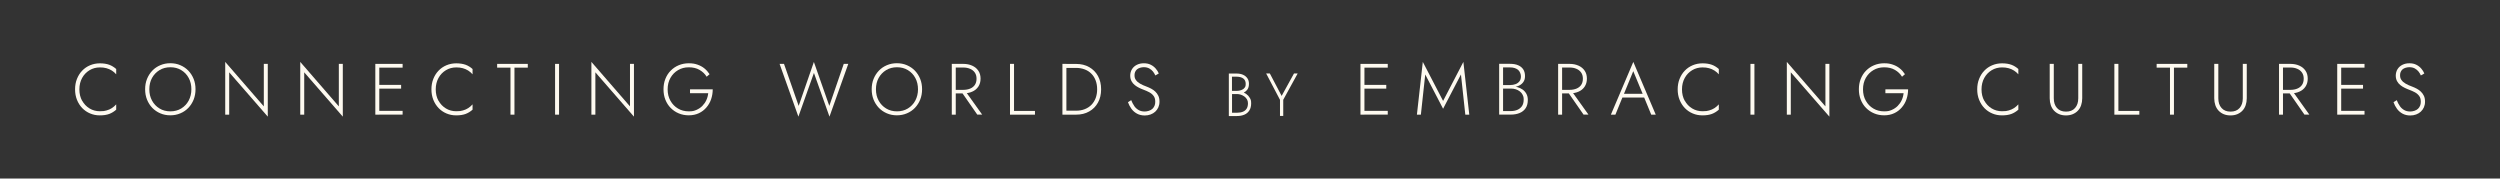 <?xml version="1.0" encoding="UTF-8"?>
<svg id="Layer_2" data-name="Layer 2" xmlns="http://www.w3.org/2000/svg" viewBox="0 0 4535.4 323.9">
  <rect x="0" y="0" width="4535.4" height="323.9" fill="#333333" stroke="none"/>
  <defs>
    <style>
      .cls-1 {
        fill: #fefaf0;
      }
    </style>
  </defs>
  <path class="cls-1" d="M149,182.6c3.3,6,7.8,10.7,13.4,14.1,5.6,3.4,11.9,5.1,18.8,5.1s8.4-.5,12-1.4c3.6-1,6.9-2.4,9.8-4.3,2.9-1.9,5.5-4.2,7.8-6.8v9.7c-3.9,3.4-8.1,6-12.6,7.7-4.6,1.7-10.2,2.6-17,2.6s-12.3-1.2-17.8-3.5c-5.5-2.3-10.2-5.6-14.3-9.8-4-4.2-7.2-9.2-9.5-15-2.3-5.8-3.4-12.1-3.4-18.9s1.1-13.2,3.4-18.9c2.3-5.8,5.4-10.8,9.5-15,4-4.2,8.8-7.5,14.3-9.8,5.5-2.3,11.4-3.5,17.8-3.5s12.4.9,17,2.6c4.6,1.7,8.8,4.3,12.6,7.7v9.6c-2.3-2.6-4.9-4.9-7.9-6.8-3-1.9-6.3-3.3-9.9-4.3-3.6-1-7.5-1.4-11.8-1.4-6.9,0-13.2,1.7-18.8,5.1-5.6,3.4-10.1,8-13.4,14-3.3,6-5,12.9-5,20.8s1.7,14.7,5,20.7Z"/>
  <path class="cls-1" d="M266.7,143.2c2.3-5.7,5.5-10.7,9.6-15,4.1-4.3,9-7.6,14.5-9.9,5.6-2.4,11.6-3.6,18.2-3.6s12.7,1.2,18.2,3.6c5.6,2.4,10.4,5.7,14.5,9.9,4.1,4.3,7.3,9.3,9.6,15,2.3,5.7,3.4,12,3.4,18.7s-1.1,13-3.4,18.8c-2.3,5.7-5.5,10.7-9.6,15-4.1,4.3-9,7.6-14.5,9.9-5.6,2.4-11.6,3.6-18.2,3.6s-12.7-1.2-18.2-3.6c-5.6-2.4-10.4-5.7-14.5-9.9-4.1-4.3-7.3-9.3-9.6-15-2.3-5.7-3.4-12-3.4-18.8s1.1-13,3.4-18.7ZM275.8,182.5c3.3,6.1,7.8,10.8,13.6,14.3,5.7,3.5,12.3,5.2,19.7,5.2s13.9-1.7,19.7-5.2c5.7-3.5,10.2-8.2,13.5-14.3,3.2-6.1,4.9-12.9,4.9-20.5s-1.6-14.6-4.9-20.6c-3.2-6-7.7-10.7-13.5-14.2-5.7-3.5-12.3-5.2-19.7-5.2s-13.9,1.7-19.7,5.2c-5.7,3.5-10.3,8.2-13.6,14.2-3.3,6-4.9,12.9-4.9,20.6s1.6,14.5,4.9,20.5Z"/>
  <path class="cls-1" d="M485.8,115.9v95.7l-70-80.4v76.8h-7.2v-95.7l70,80.7v-77.1h7.2Z"/>
  <path class="cls-1" d="M621.9,115.9v95.7l-70-80.4v76.8h-7.2v-95.7l70,80.7v-77.1h7.2Z"/>
  <path class="cls-1" d="M688.1,115.9v92.1h-7.2v-92.1h7.2ZM684.7,115.9h45.7v6.8h-45.7v-6.8ZM684.7,154h43v6.8h-43v-6.8ZM684.7,201.1h45.7v6.8h-45.7v-6.8Z"/>
  <path class="cls-1" d="M795.5,182.6c3.3,6,7.8,10.7,13.4,14.1,5.6,3.4,11.9,5.1,18.8,5.1s8.4-.5,12-1.4c3.6-1,6.9-2.4,9.8-4.3,2.9-1.9,5.5-4.2,7.8-6.8v9.7c-3.9,3.4-8.1,6-12.6,7.7-4.6,1.7-10.2,2.6-17,2.6s-12.3-1.2-17.8-3.5c-5.5-2.3-10.2-5.6-14.3-9.8-4-4.2-7.2-9.2-9.5-15-2.3-5.8-3.4-12.1-3.4-18.9s1.1-13.2,3.4-18.9c2.3-5.8,5.4-10.8,9.5-15,4-4.2,8.8-7.5,14.3-9.8,5.5-2.3,11.4-3.5,17.8-3.5s12.4.9,17,2.6c4.6,1.7,8.8,4.3,12.6,7.7v9.6c-2.3-2.6-4.9-4.9-7.9-6.8-3-1.9-6.3-3.3-9.9-4.3-3.6-1-7.5-1.4-11.8-1.4-6.9,0-13.2,1.7-18.8,5.1-5.6,3.4-10.1,8-13.4,14-3.3,6-5,12.9-5,20.8s1.7,14.7,5,20.7Z"/>
  <path class="cls-1" d="M901.8,115.9h55.7v6.8h-24.2v85.3h-7.2v-85.3h-24.2v-6.8Z"/>
  <path class="cls-1" d="M1014.2,115.9v92.1h-7.2v-92.1h7.2Z"/>
  <path class="cls-1" d="M1150.1,115.9v95.7l-70-80.4v76.8h-7.2v-95.7l70,80.7v-77.1h7.2Z"/>
  <path class="cls-1" d="M1252.1,162.1h40.9c0,6.2-1,12.2-2.9,17.8-1.9,5.7-4.8,10.7-8.6,15.1-3.8,4.4-8.3,7.9-13.7,10.4-5.4,2.5-11.4,3.8-18.2,3.8s-12.7-1.2-18.2-3.5c-5.6-2.3-10.4-5.6-14.6-9.8-4.2-4.2-7.4-9.2-9.7-15-2.3-5.8-3.4-12.1-3.4-18.9s1.1-13.2,3.4-18.9c2.3-5.8,5.5-10.8,9.7-15,4.2-4.2,9-7.5,14.6-9.8,5.6-2.3,11.6-3.5,18.2-3.5s10.9.8,15.6,2.4c4.7,1.6,8.9,3.8,12.6,6.8s6.8,6.5,9.5,10.6l-5.3,4.6c-3.1-5.1-7.4-9.2-12.9-12.4-5.5-3.2-12-4.7-19.5-4.7s-13.7,1.7-19.5,5.1c-5.8,3.4-10.4,8.1-13.8,14.1-3.4,6-5.1,12.9-5.1,20.8s1.7,14.7,5.1,20.7c3.4,6,7.9,10.7,13.7,14.1,5.7,3.4,12.3,5.1,19.5,5.1s9.8-.9,13.9-2.6c4.1-1.8,7.7-4.2,10.7-7.2,3-3.1,5.5-6.6,7.3-10.5,1.8-3.9,3-8.2,3.4-12.6h-33v-6.8Z"/>
  <path class="cls-1" d="M1530.9,115.9h8l-34.1,95.7-28.2-79.3-28.2,79.3-34.1-95.7h8l26.6,76.2,27.6-79.7,28,79.7,26.2-76.2Z"/>
  <path class="cls-1" d="M1584.8,143.2c2.3-5.7,5.5-10.7,9.6-15,4.1-4.3,9-7.6,14.5-9.9,5.6-2.4,11.6-3.6,18.2-3.6s12.7,1.2,18.2,3.6c5.6,2.4,10.4,5.7,14.5,9.9,4.1,4.3,7.3,9.3,9.6,15,2.3,5.7,3.4,12,3.4,18.7s-1.1,13-3.4,18.8c-2.3,5.7-5.5,10.7-9.6,15-4.1,4.3-9,7.6-14.5,9.9-5.6,2.4-11.6,3.6-18.2,3.6s-12.7-1.2-18.2-3.6c-5.6-2.4-10.4-5.7-14.5-9.9-4.1-4.3-7.3-9.3-9.6-15-2.3-5.7-3.4-12-3.4-18.8s1.1-13,3.4-18.7ZM1594,182.5c3.3,6.1,7.8,10.8,13.6,14.3,5.7,3.5,12.3,5.2,19.7,5.2s13.9-1.7,19.7-5.2c5.7-3.5,10.2-8.2,13.5-14.3,3.2-6.1,4.9-12.9,4.9-20.5s-1.6-14.6-4.9-20.6c-3.2-6-7.7-10.7-13.5-14.2-5.7-3.5-12.3-5.2-19.7-5.2s-13.9,1.7-19.7,5.2c-5.7,3.5-10.3,8.2-13.6,14.2-3.3,6-4.9,12.9-4.9,20.6s1.6,14.5,4.9,20.5Z"/>
  <path class="cls-1" d="M1733.9,115.9v92.1h-7.2v-92.1h7.2ZM1730.5,115.9h17.2c6,0,11.3,1.1,16,3.2,4.7,2.1,8.4,5.1,11.1,9.1,2.7,3.9,4.1,8.8,4.1,14.5s-1.4,10.4-4.1,14.5c-2.7,4-6.4,7.1-11.1,9.1-4.7,2.1-10,3.1-16,3.1h-17.2v-6.4h17.2c4.6,0,8.8-.8,12.4-2.3,3.6-1.5,6.5-3.8,8.5-6.8,2-3,3-6.7,3-11.1s-1-8.1-3.1-11.1c-2.1-3-4.9-5.3-8.5-6.8-3.6-1.6-7.7-2.4-12.4-2.4h-17.2v-6.4ZM1750.4,164l31.4,43.9h-8.9l-30.5-43.9h8Z"/>
  <path class="cls-1" d="M1839.6,115.9v85.3h38v6.8h-45.3v-92.1h7.2Z"/>
  <path class="cls-1" d="M1934.6,115.9v92.1h-7.2v-92.1h7.2ZM1931.3,208v-7.2h21.1c5.7,0,10.9-.9,15.6-2.8,4.7-1.8,8.7-4.5,12-7.8,3.3-3.4,5.9-7.5,7.7-12.2,1.8-4.8,2.7-10.1,2.7-16s-.9-11.2-2.7-16c-1.8-4.8-4.4-8.9-7.7-12.2-3.3-3.4-7.3-6-12-7.8-4.7-1.8-9.9-2.8-15.6-2.8h-21.1v-7.2h21.1c8.9,0,16.8,1.9,23.6,5.8,6.8,3.9,12.1,9.2,15.9,16.1,3.8,6.9,5.7,14.9,5.7,24.1s-1.9,17.3-5.7,24.1c-3.8,6.9-9.1,12.3-15.9,16.1-6.8,3.9-14.7,5.8-23.6,5.8h-21.1Z"/>
  <path class="cls-1" d="M2057.4,191.9c2.1,3.2,4.8,5.7,8,7.6,3.2,1.9,6.9,2.8,11.3,2.8s10.6-1.6,14-4.9c3.4-3.3,5.1-7.5,5.1-12.6s-1-8.1-3-10.8c-2-2.7-4.6-4.9-7.8-6.6-3.2-1.7-6.6-3.2-10.1-4.5-2.6-1-5.4-2.1-8.2-3.5-2.9-1.4-5.5-3-8-5-2.5-2-4.5-4.4-6-7.2-1.5-2.8-2.3-6.2-2.3-10.1s1.1-8.3,3.2-11.6c2.1-3.4,5-6,8.8-7.9,3.8-1.9,8-2.8,12.8-2.8s9.1.9,12.7,2.8c3.6,1.8,6.5,4.2,8.9,7,2.4,2.8,4.2,5.7,5.4,8.7l-6.3,3.6c-1-2.4-2.3-4.7-4.1-7-1.8-2.3-4.1-4.2-6.8-5.7-2.7-1.5-6.1-2.3-10.1-2.3s-9.5,1.4-12.4,4.1-4.3,6.2-4.3,10.3.8,6.4,2.5,8.8c1.7,2.5,4.2,4.7,7.5,6.6,3.3,2,7.5,3.8,12.4,5.6,2.5,1,5.2,2.1,7.9,3.6,2.7,1.4,5.2,3.2,7.4,5.3,2.2,2.1,4.1,4.6,5.5,7.6,1.4,2.9,2.1,6.4,2.1,10.5s-.7,7.2-2,10.3c-1.4,3.1-3.2,5.7-5.7,8-2.4,2.2-5.2,3.9-8.5,5.1-3.2,1.2-6.8,1.8-10.5,1.8-5.4,0-10-1.1-14.1-3.3-4-2.2-7.4-5.1-10.1-8.8-2.7-3.7-4.8-7.7-6.3-12l5.9-3.7c1.5,3.9,3.3,7.4,5.5,10.5Z"/>
  <g>
    <path class="cls-1" d="M2260.9,170.5c-1.4-1-2.9-1.9-4.4-2.6,2.6-1.3,4.7-3,6.3-5.2,2-2.7,3-6.3,3-10.5s-.9-7.3-2.8-10.1c-1.9-2.8-4.6-5-8-6.5-3.3-1.5-7.4-2.2-12-2.2h-13.7v77.1h14.8c5,0,9.4-.8,13.2-2.4,3.9-1.6,7-4.2,9.2-7.7,2.2-3.4,3.3-7.8,3.3-13s-.8-7-2.5-9.9c-1.6-2.8-3.7-5.1-6.3-6.9ZM2244.1,204.5h-9v-33.9h9c2.4,0,4.7.4,7.1,1.2,2.3.8,4.5,1.9,6.5,3.4,1.9,1.4,3.4,3.2,4.6,5.2,1.1,2,1.7,4.3,1.7,6.9,0,4-.8,7.3-2.4,9.8-1.6,2.5-3.7,4.3-6.6,5.5-3,1.3-6.6,1.9-10.8,1.9ZM2251.8,163.5c-2.7.9-5.6,1.4-8.8,1.4h-8v-25.8h8c5.6,0,9.9,1.2,12.8,3.5,2.8,2.2,4.1,5.4,4.1,9.5s-.7,5.5-2.2,7.3c-1.5,1.9-3.5,3.2-6,4.1Z"/>
    <polygon class="cls-1" points="2347.5 133.3 2325.1 174 2303.7 133.3 2297 133.3 2322.1 181.1 2322.1 210.3 2328 210.3 2328 181 2354.2 133.3 2347.5 133.3"/>
  </g>
  <path class="cls-1" d="M2475.3,115.9v92.1h-7.2v-92.1h7.2ZM2471.9,115.9h45.7v6.8h-45.7v-6.8ZM2471.9,154h43v6.8h-43v-6.8ZM2471.9,201.1h45.7v6.8h-45.7v-6.8Z"/>
  <path class="cls-1" d="M2577.7,208h-7.2l10.7-95.7,36.8,70.8,36.8-70.8,10.7,95.7h-7.2l-7.9-72.9-32.4,62.2-32.4-62.2-7.9,72.9Z"/>
  <path class="cls-1" d="M2725.3,154.3h14.3c3.6,0,6.9-.6,9.9-1.7,3-1.1,5.3-2.9,7.1-5.2,1.8-2.3,2.6-5.3,2.6-8.9s-1.8-9.1-5.3-11.9c-3.6-2.8-8.3-4.3-14.3-4.3h-12.8v79.2h14.1c4.6,0,8.7-.8,12.2-2.4,3.5-1.6,6.2-3.9,8.2-6.9,1.9-3,2.9-6.8,2.9-11.4s-.6-6.1-1.8-8.6c-1.2-2.5-2.9-4.6-5.1-6.3-2.2-1.7-4.7-3-7.4-3.9-2.8-.9-5.7-1.3-8.9-1.3h-15.7v-4.2h16.2c3.8,0,7.5.5,11.1,1.5,3.6,1,6.8,2.5,9.7,4.5,2.8,2,5.1,4.6,6.8,7.7,1.7,3.1,2.6,6.8,2.6,11,0,6.1-1.3,11.1-3.9,15-2.6,3.9-6.3,6.9-10.9,8.8-4.6,1.9-9.9,2.9-15.9,2.9h-21.3v-92.1h20c5.5,0,10.3.8,14.3,2.5,4,1.7,7.1,4.1,9.3,7.4,2.2,3.3,3.3,7.4,3.3,12.3s-1.1,8.2-3.4,11.3c-2.2,3-5.3,5.3-9.3,6.8-3.9,1.5-8.5,2.3-13.7,2.3h-14.9v-4.2Z"/>
  <path class="cls-1" d="M2833.9,115.9v92.1h-7.2v-92.1h7.2ZM2830.5,115.9h17.2c6,0,11.3,1.1,16,3.2,4.7,2.1,8.4,5.1,11.1,9.1,2.7,3.9,4.1,8.8,4.1,14.5s-1.4,10.4-4.1,14.5c-2.7,4-6.4,7.1-11.1,9.1-4.7,2.1-10,3.1-16,3.1h-17.2v-6.4h17.2c4.6,0,8.8-.8,12.4-2.3,3.6-1.5,6.5-3.8,8.5-6.8,2-3,3-6.7,3-11.1s-1-8.1-3.1-11.1c-2.1-3-4.9-5.3-8.5-6.8-3.6-1.6-7.7-2.4-12.4-2.4h-17.2v-6.4ZM2850.3,164l31.4,43.9h-8.9l-30.5-43.9h8Z"/>
  <path class="cls-1" d="M2945.2,172.6l-.8,1.6-13.8,33.8h-8.2l40.7-95.7,40.7,95.7h-8.2l-13.7-33.3-.7-1.7-18.2-43.9-17.9,43.6ZM2942,170.2h42.5l2.4,6.8h-47.2l2.4-6.8Z"/>
  <path class="cls-1" d="M3056.4,182.6c3.3,6,7.8,10.7,13.4,14.1,5.6,3.4,11.9,5.1,18.8,5.1s8.4-.5,12-1.4c3.6-1,6.9-2.4,9.8-4.3,2.9-1.9,5.5-4.2,7.8-6.8v9.7c-3.9,3.4-8.1,6-12.6,7.7-4.6,1.7-10.2,2.6-17,2.6s-12.3-1.2-17.8-3.5c-5.5-2.3-10.2-5.6-14.3-9.8-4-4.2-7.2-9.2-9.5-15-2.3-5.8-3.4-12.1-3.4-18.9s1.1-13.2,3.4-18.9c2.3-5.8,5.4-10.8,9.5-15,4-4.2,8.8-7.5,14.3-9.8,5.5-2.3,11.4-3.5,17.8-3.5s12.4.9,17,2.6c4.6,1.7,8.8,4.3,12.6,7.7v9.6c-2.3-2.6-4.9-4.9-7.9-6.8-3-1.9-6.3-3.3-9.9-4.3-3.6-1-7.5-1.4-11.8-1.4-6.9,0-13.2,1.7-18.8,5.1-5.6,3.4-10.1,8-13.4,14-3.3,6-5,12.9-5,20.8s1.7,14.7,5,20.7Z"/>
  <path class="cls-1" d="M3182.8,115.9v92.1h-7.2v-92.1h7.2Z"/>
  <path class="cls-1" d="M3318.8,115.9v95.7l-70-80.4v76.8h-7.2v-95.7l70,80.7v-77.1h7.2Z"/>
  <path class="cls-1" d="M3420.7,162.1h40.9c0,6.2-1,12.2-2.9,17.8-1.9,5.7-4.8,10.7-8.6,15.1-3.8,4.4-8.3,7.9-13.7,10.4-5.4,2.5-11.4,3.8-18.2,3.8s-12.7-1.2-18.2-3.5c-5.6-2.3-10.4-5.6-14.6-9.8-4.2-4.2-7.4-9.2-9.7-15-2.3-5.8-3.4-12.1-3.4-18.9s1.1-13.2,3.4-18.9c2.3-5.8,5.5-10.8,9.7-15,4.2-4.2,9-7.5,14.6-9.8,5.6-2.3,11.6-3.5,18.2-3.5s10.9.8,15.6,2.4c4.7,1.6,8.9,3.8,12.6,6.8,3.7,2.9,6.8,6.5,9.5,10.6l-5.3,4.6c-3.1-5.1-7.4-9.2-12.9-12.4s-12-4.7-19.5-4.7-13.7,1.7-19.5,5.1-10.4,8.1-13.8,14.1c-3.4,6-5.1,12.9-5.1,20.8s1.7,14.7,5.1,20.7c3.4,6,7.9,10.7,13.7,14.1,5.7,3.4,12.3,5.1,19.5,5.1s9.8-.9,13.9-2.6c4.1-1.8,7.7-4.2,10.7-7.2,3-3.1,5.5-6.6,7.3-10.5,1.8-3.9,3-8.2,3.4-12.6h-33v-6.8Z"/>
  <path class="cls-1" d="M3599.8,182.6c3.3,6,7.8,10.7,13.4,14.1,5.6,3.4,11.9,5.1,18.8,5.1s8.4-.5,12-1.4c3.6-1,6.9-2.4,9.8-4.3,2.9-1.9,5.5-4.2,7.8-6.8v9.7c-3.9,3.4-8.1,6-12.6,7.7-4.6,1.7-10.2,2.6-17,2.6s-12.3-1.2-17.8-3.5c-5.5-2.3-10.2-5.6-14.3-9.8-4-4.2-7.2-9.2-9.5-15-2.3-5.8-3.4-12.1-3.4-18.9s1.1-13.2,3.4-18.9c2.3-5.8,5.4-10.8,9.5-15,4-4.2,8.8-7.5,14.3-9.8,5.5-2.3,11.4-3.5,17.8-3.5s12.4.9,17,2.6c4.6,1.7,8.8,4.3,12.6,7.7v9.6c-2.3-2.6-4.9-4.9-7.9-6.8-3-1.9-6.3-3.3-9.9-4.3-3.6-1-7.5-1.4-11.8-1.4-6.9,0-13.2,1.7-18.8,5.1-5.6,3.4-10.1,8-13.4,14-3.3,6-5,12.9-5,20.8s1.7,14.7,5,20.7Z"/>
  <path class="cls-1" d="M3725.9,115.9v62.4c0,7.4,1.9,13.2,5.8,17.6,3.9,4.4,9.3,6.6,16.4,6.6s12.6-2.2,16.4-6.6c3.9-4.4,5.8-10.3,5.8-17.6v-62.4h7.2v62.4c0,4.6-.7,8.7-2,12.6-1.3,3.8-3.2,7.1-5.8,9.8-2.5,2.7-5.6,4.8-9.3,6.4-3.6,1.5-7.8,2.3-12.4,2.3s-8.8-.8-12.4-2.3c-3.6-1.5-6.7-3.7-9.3-6.4-2.5-2.7-4.5-6-5.8-9.8-1.3-3.8-2-8-2-12.6v-62.4h7.2Z"/>
  <path class="cls-1" d="M3843.1,115.9v85.3h38v6.8h-45.3v-92.1h7.2Z"/>
  <path class="cls-1" d="M3912.4,115.9h55.7v6.8h-24.2v85.3h-7.2v-85.3h-24.2v-6.8Z"/>
  <path class="cls-1" d="M4024.4,115.9v62.4c0,7.4,1.9,13.2,5.8,17.6,3.9,4.4,9.3,6.6,16.4,6.6s12.6-2.2,16.4-6.6c3.9-4.4,5.8-10.3,5.8-17.6v-62.4h7.2v62.4c0,4.6-.7,8.7-2,12.6-1.3,3.8-3.2,7.1-5.8,9.8-2.5,2.7-5.6,4.8-9.3,6.4-3.6,1.5-7.8,2.3-12.4,2.3s-8.8-.8-12.4-2.3c-3.6-1.5-6.7-3.7-9.3-6.4-2.5-2.7-4.5-6-5.8-9.8-1.3-3.8-2-8-2-12.6v-62.4h7.2Z"/>
  <path class="cls-1" d="M4141.7,115.9v92.1h-7.2v-92.1h7.2ZM4138.2,115.9h17.2c6,0,11.3,1.1,16,3.2,4.7,2.1,8.4,5.1,11.1,9.1,2.7,3.9,4.1,8.8,4.1,14.5s-1.4,10.4-4.1,14.5c-2.7,4-6.4,7.1-11.1,9.1-4.7,2.1-10,3.1-16,3.1h-17.2v-6.4h17.2c4.6,0,8.8-.8,12.4-2.3,3.6-1.5,6.5-3.8,8.5-6.8,2-3,3-6.7,3-11.1s-1-8.1-3.1-11.1c-2.1-3-4.9-5.3-8.5-6.8-3.6-1.6-7.7-2.4-12.4-2.4h-17.2v-6.4ZM4158.1,164l31.4,43.9h-8.9l-30.5-43.9h8Z"/>
  <path class="cls-1" d="M4247.3,115.9v92.1h-7.2v-92.1h7.2ZM4243.9,115.9h45.7v6.8h-45.7v-6.8ZM4243.9,154h43v6.8h-43v-6.8ZM4243.9,201.1h45.7v6.8h-45.7v-6.8Z"/>
  <path class="cls-1" d="M4353.3,191.9c2.1,3.2,4.8,5.7,8,7.6,3.2,1.9,6.9,2.8,11.3,2.8s10.6-1.6,14-4.9c3.4-3.3,5.1-7.5,5.1-12.6s-1-8.1-3-10.8c-2-2.7-4.6-4.9-7.8-6.6-3.2-1.7-6.6-3.2-10.1-4.5-2.6-1-5.4-2.1-8.2-3.5-2.9-1.4-5.5-3-8-5-2.5-2-4.5-4.4-6-7.2-1.5-2.8-2.3-6.2-2.3-10.1s1.1-8.3,3.2-11.6c2.1-3.4,5-6,8.8-7.9,3.8-1.9,8-2.8,12.8-2.8s9.1.9,12.7,2.8c3.6,1.8,6.5,4.2,8.9,7,2.4,2.8,4.2,5.7,5.4,8.7l-6.3,3.6c-1-2.4-2.3-4.7-4.1-7-1.8-2.3-4.1-4.2-6.8-5.7-2.7-1.5-6.1-2.3-10.1-2.3s-9.5,1.4-12.4,4.1c-2.9,2.8-4.3,6.2-4.3,10.3s.8,6.4,2.5,8.8c1.7,2.5,4.2,4.7,7.5,6.6,3.3,2,7.5,3.8,12.4,5.6,2.5,1,5.2,2.1,7.9,3.6,2.7,1.4,5.2,3.2,7.4,5.3s4.1,4.6,5.5,7.6c1.4,2.9,2.1,6.4,2.1,10.5s-.7,7.2-2,10.3c-1.4,3.1-3.2,5.7-5.7,8-2.4,2.2-5.2,3.9-8.5,5.1-3.2,1.2-6.8,1.8-10.5,1.8-5.4,0-10-1.1-14.1-3.3-4-2.2-7.4-5.1-10.1-8.8-2.7-3.7-4.8-7.7-6.3-12l5.9-3.7c1.5,3.9,3.3,7.4,5.5,10.5Z"/>
</svg>